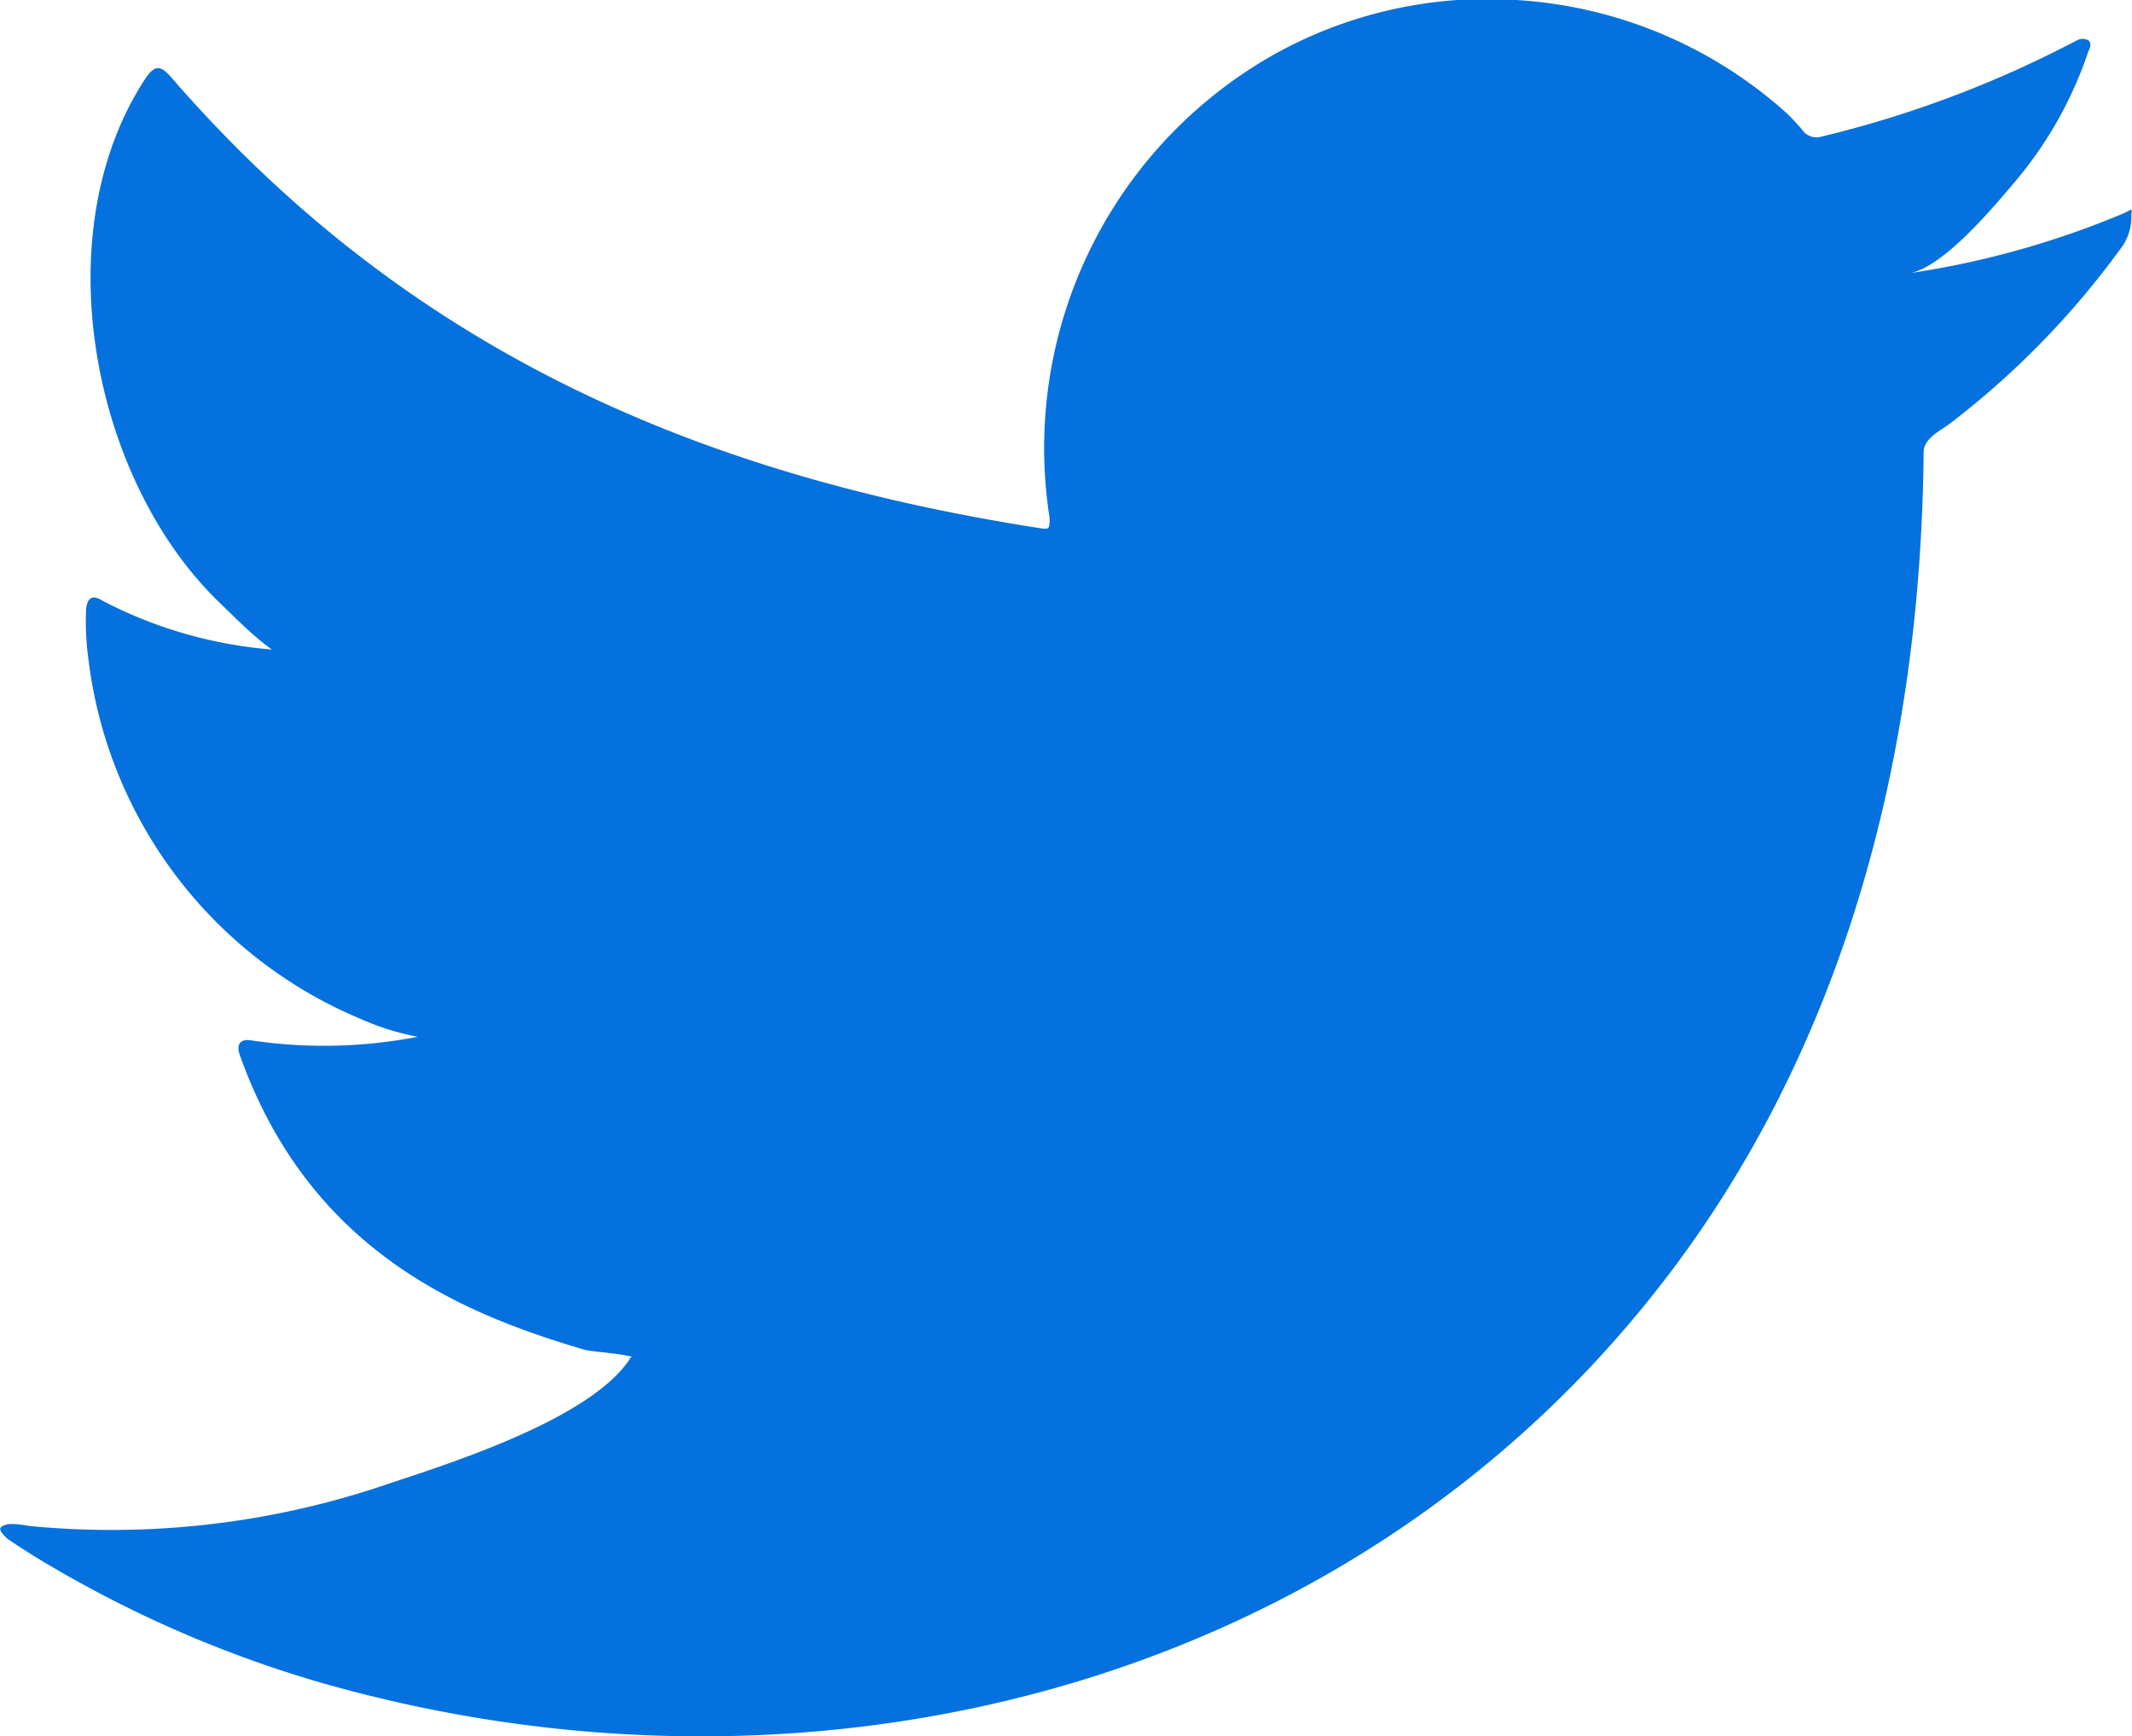 <svg id="Layer_1" data-name="Layer 1" xmlns="http://www.w3.org/2000/svg" viewBox="0 0 62.42 50.84"><defs><style>.cls-1{fill:#0571de;fill-rule:evenodd;}</style></defs><path class="cls-1" d="M62.19,6.24A25.86,25.86,0,0,1,55.9,8c1-.16,2.52-2,3.12-2.71a11.57,11.57,0,0,0,2.12-3.78c.06-.11.1-.25,0-.33a.35.35,0,0,0-.33,0A32.15,32.15,0,0,1,53.33,4a.51.51,0,0,1-.52-.14,5.13,5.13,0,0,0-.64-.67A13,13,0,0,0,42.84,0l0,0h-.26l.09,0a12.83,12.83,0,0,0-5.36,1.59,13.23,13.23,0,0,0-6.58,13.58c0,.3,0,.34-.26.3C20.3,13.89,11.85,10.16,5,2.25c-.3-.34-.46-.34-.71,0C1.28,6.76,2.67,14,6.4,17.62c.5.48,1,1,1.56,1.4A12.94,12.94,0,0,1,3,17.59c-.3-.19-.45-.08-.48.26a8.11,8.11,0,0,0,.07,1.46,13.13,13.13,0,0,0,8,10.54,7.42,7.42,0,0,0,1.64.51,14.43,14.43,0,0,1-4.84.11c-.36-.07-.49.11-.36.45,2.08,5.82,6.66,7.59,10.1,8.61.46.08.92.09,1.38.2,0,0-.05,0-.08.08-1.16,1.73-5.13,3-7,3.62A25,25,0,0,1,.91,44.69c-.57-.09-.69-.08-.84,0s0,.23.16.38c.71.48,1.44.91,2.19,1.32a34.45,34.45,0,0,0,7,2.89c14.24,4.07,30,.21,39.23-11.69,5.43-7,7.59-15.63,7.67-24.35,0-.4.48-.62.76-.83a24.72,24.72,0,0,0,5-5.12,1.52,1.52,0,0,0,.32-1v0C62.42,6.08,62.44,6.12,62.19,6.24Z"/></svg>
